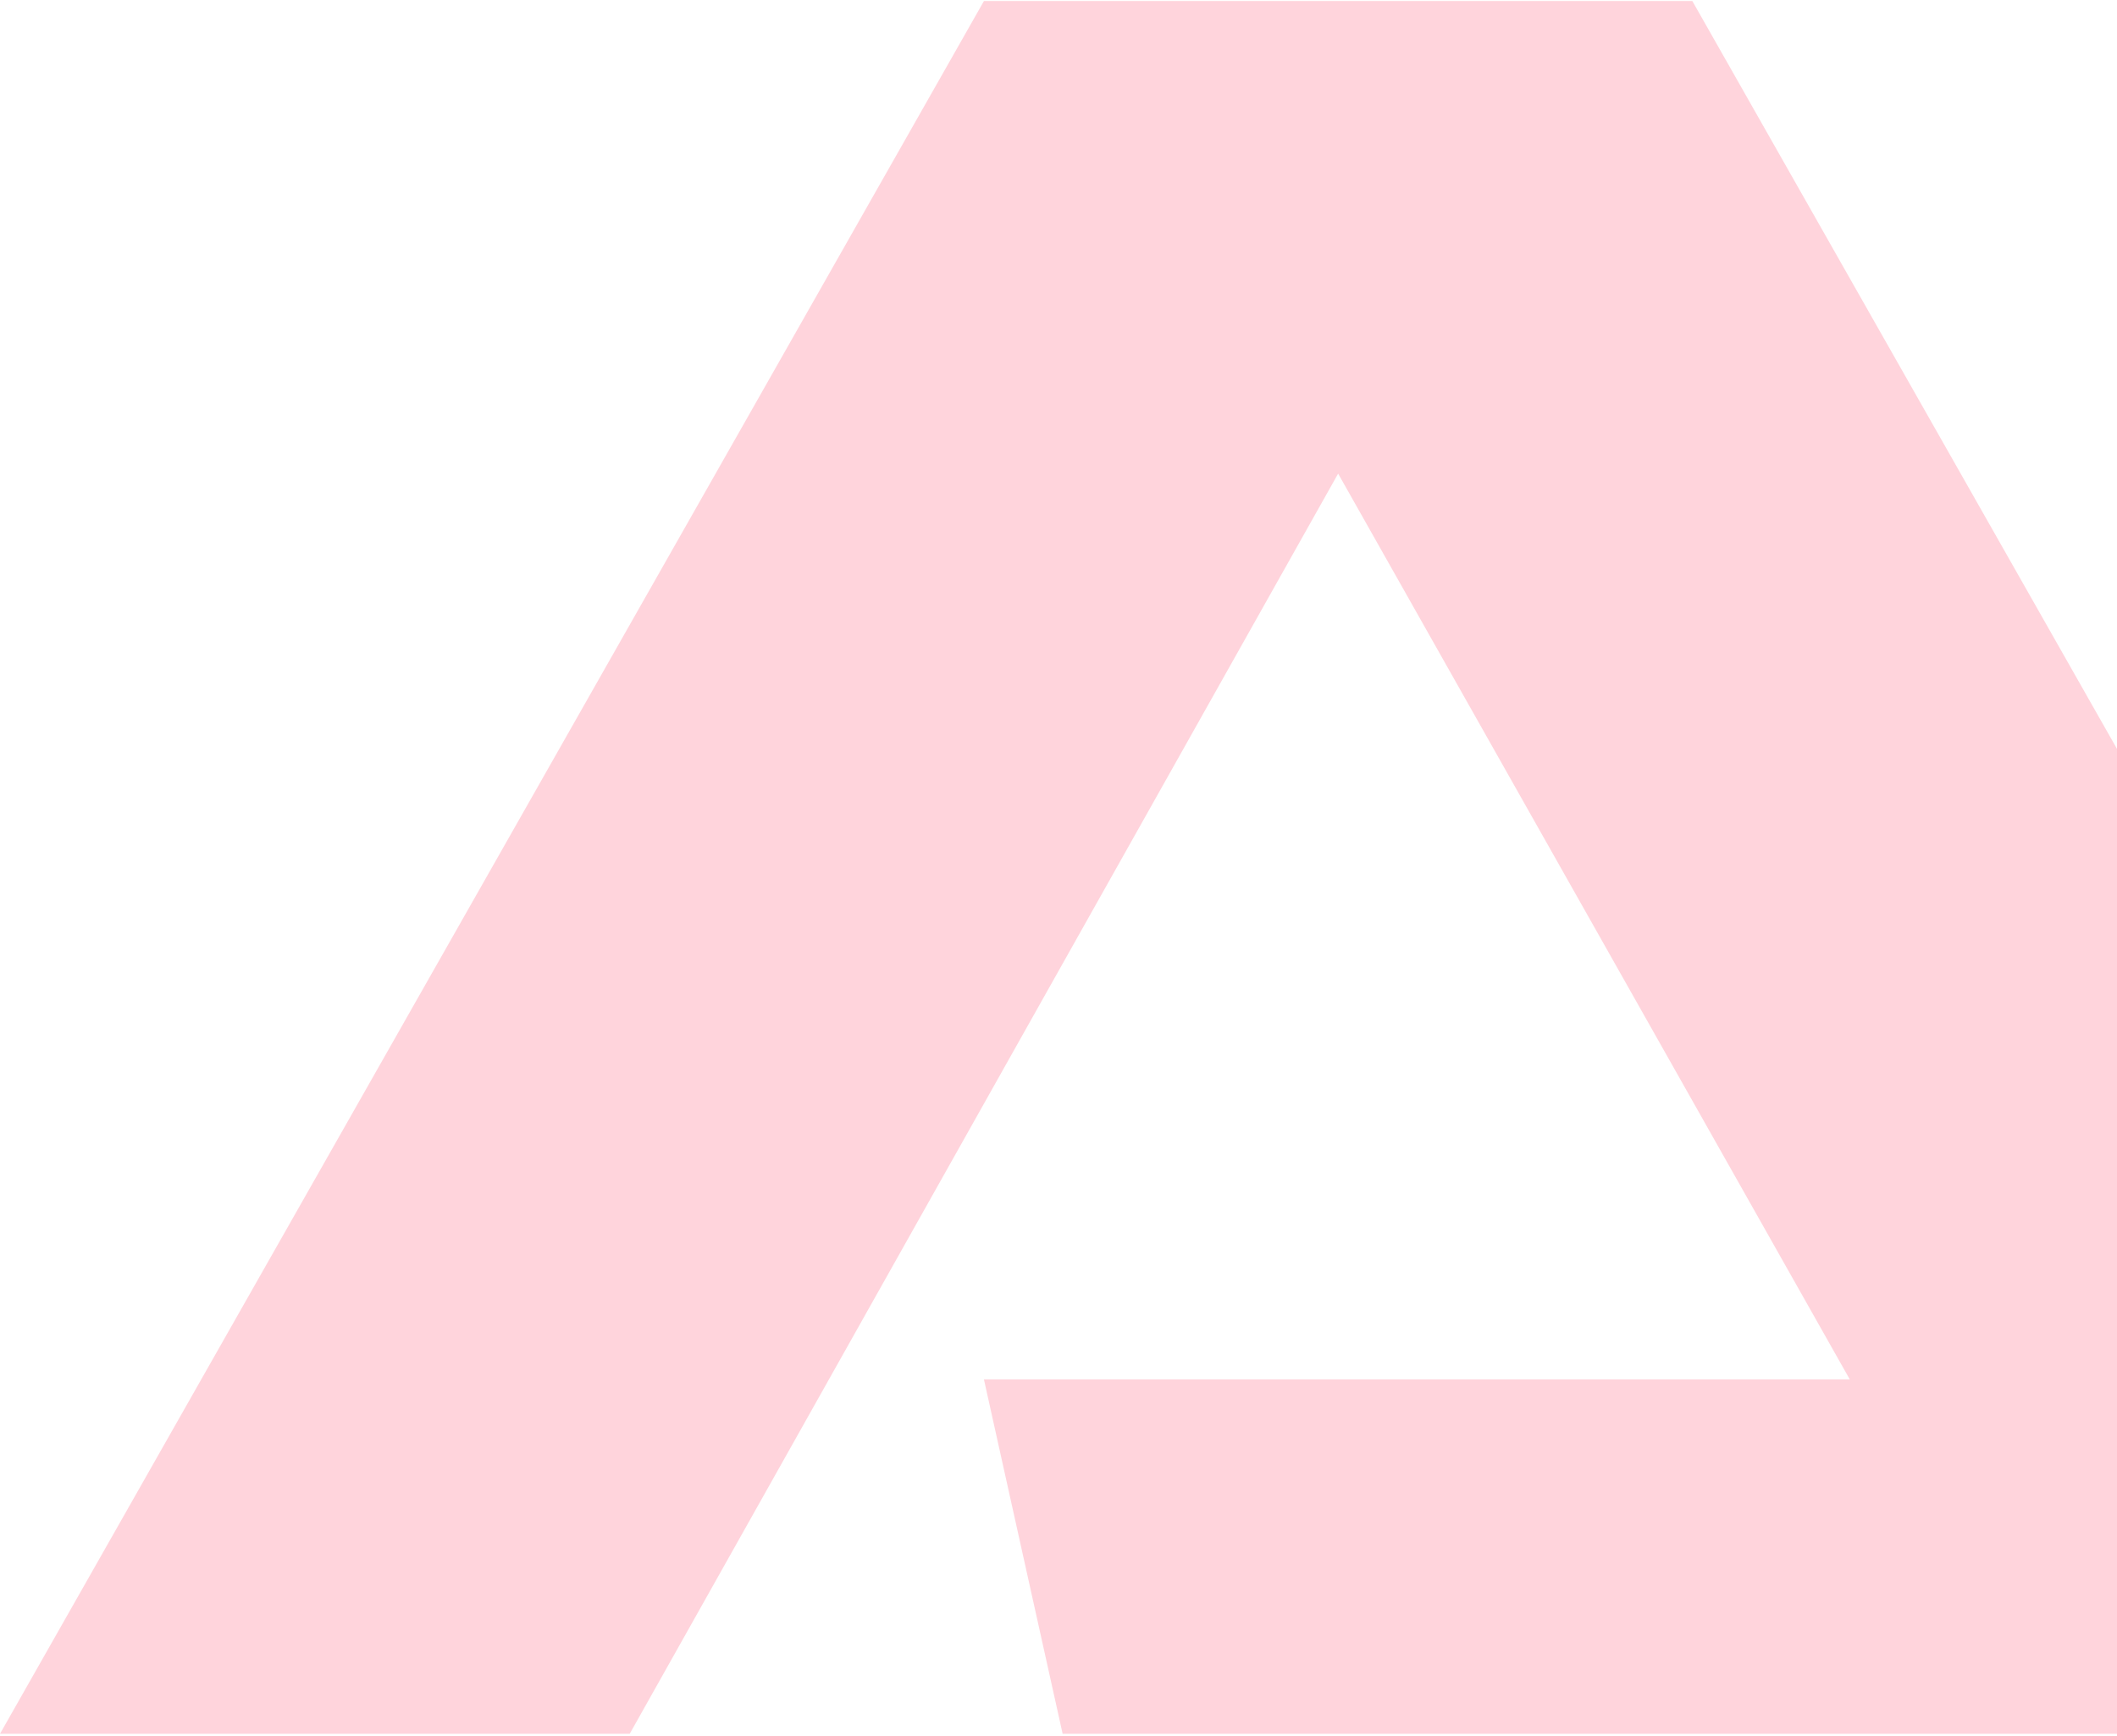 <svg width="617" height="506" viewBox="0 0 617 506" fill="none" xmlns="http://www.w3.org/2000/svg">
<path d="M780 505.304H309.706L286.765 402.008H539.118L390 138.031L183.529 505.304H0L286.765 0.304H493.235L780 505.304Z" fill="#FE0030" fill-opacity="0.17"/>
</svg>

